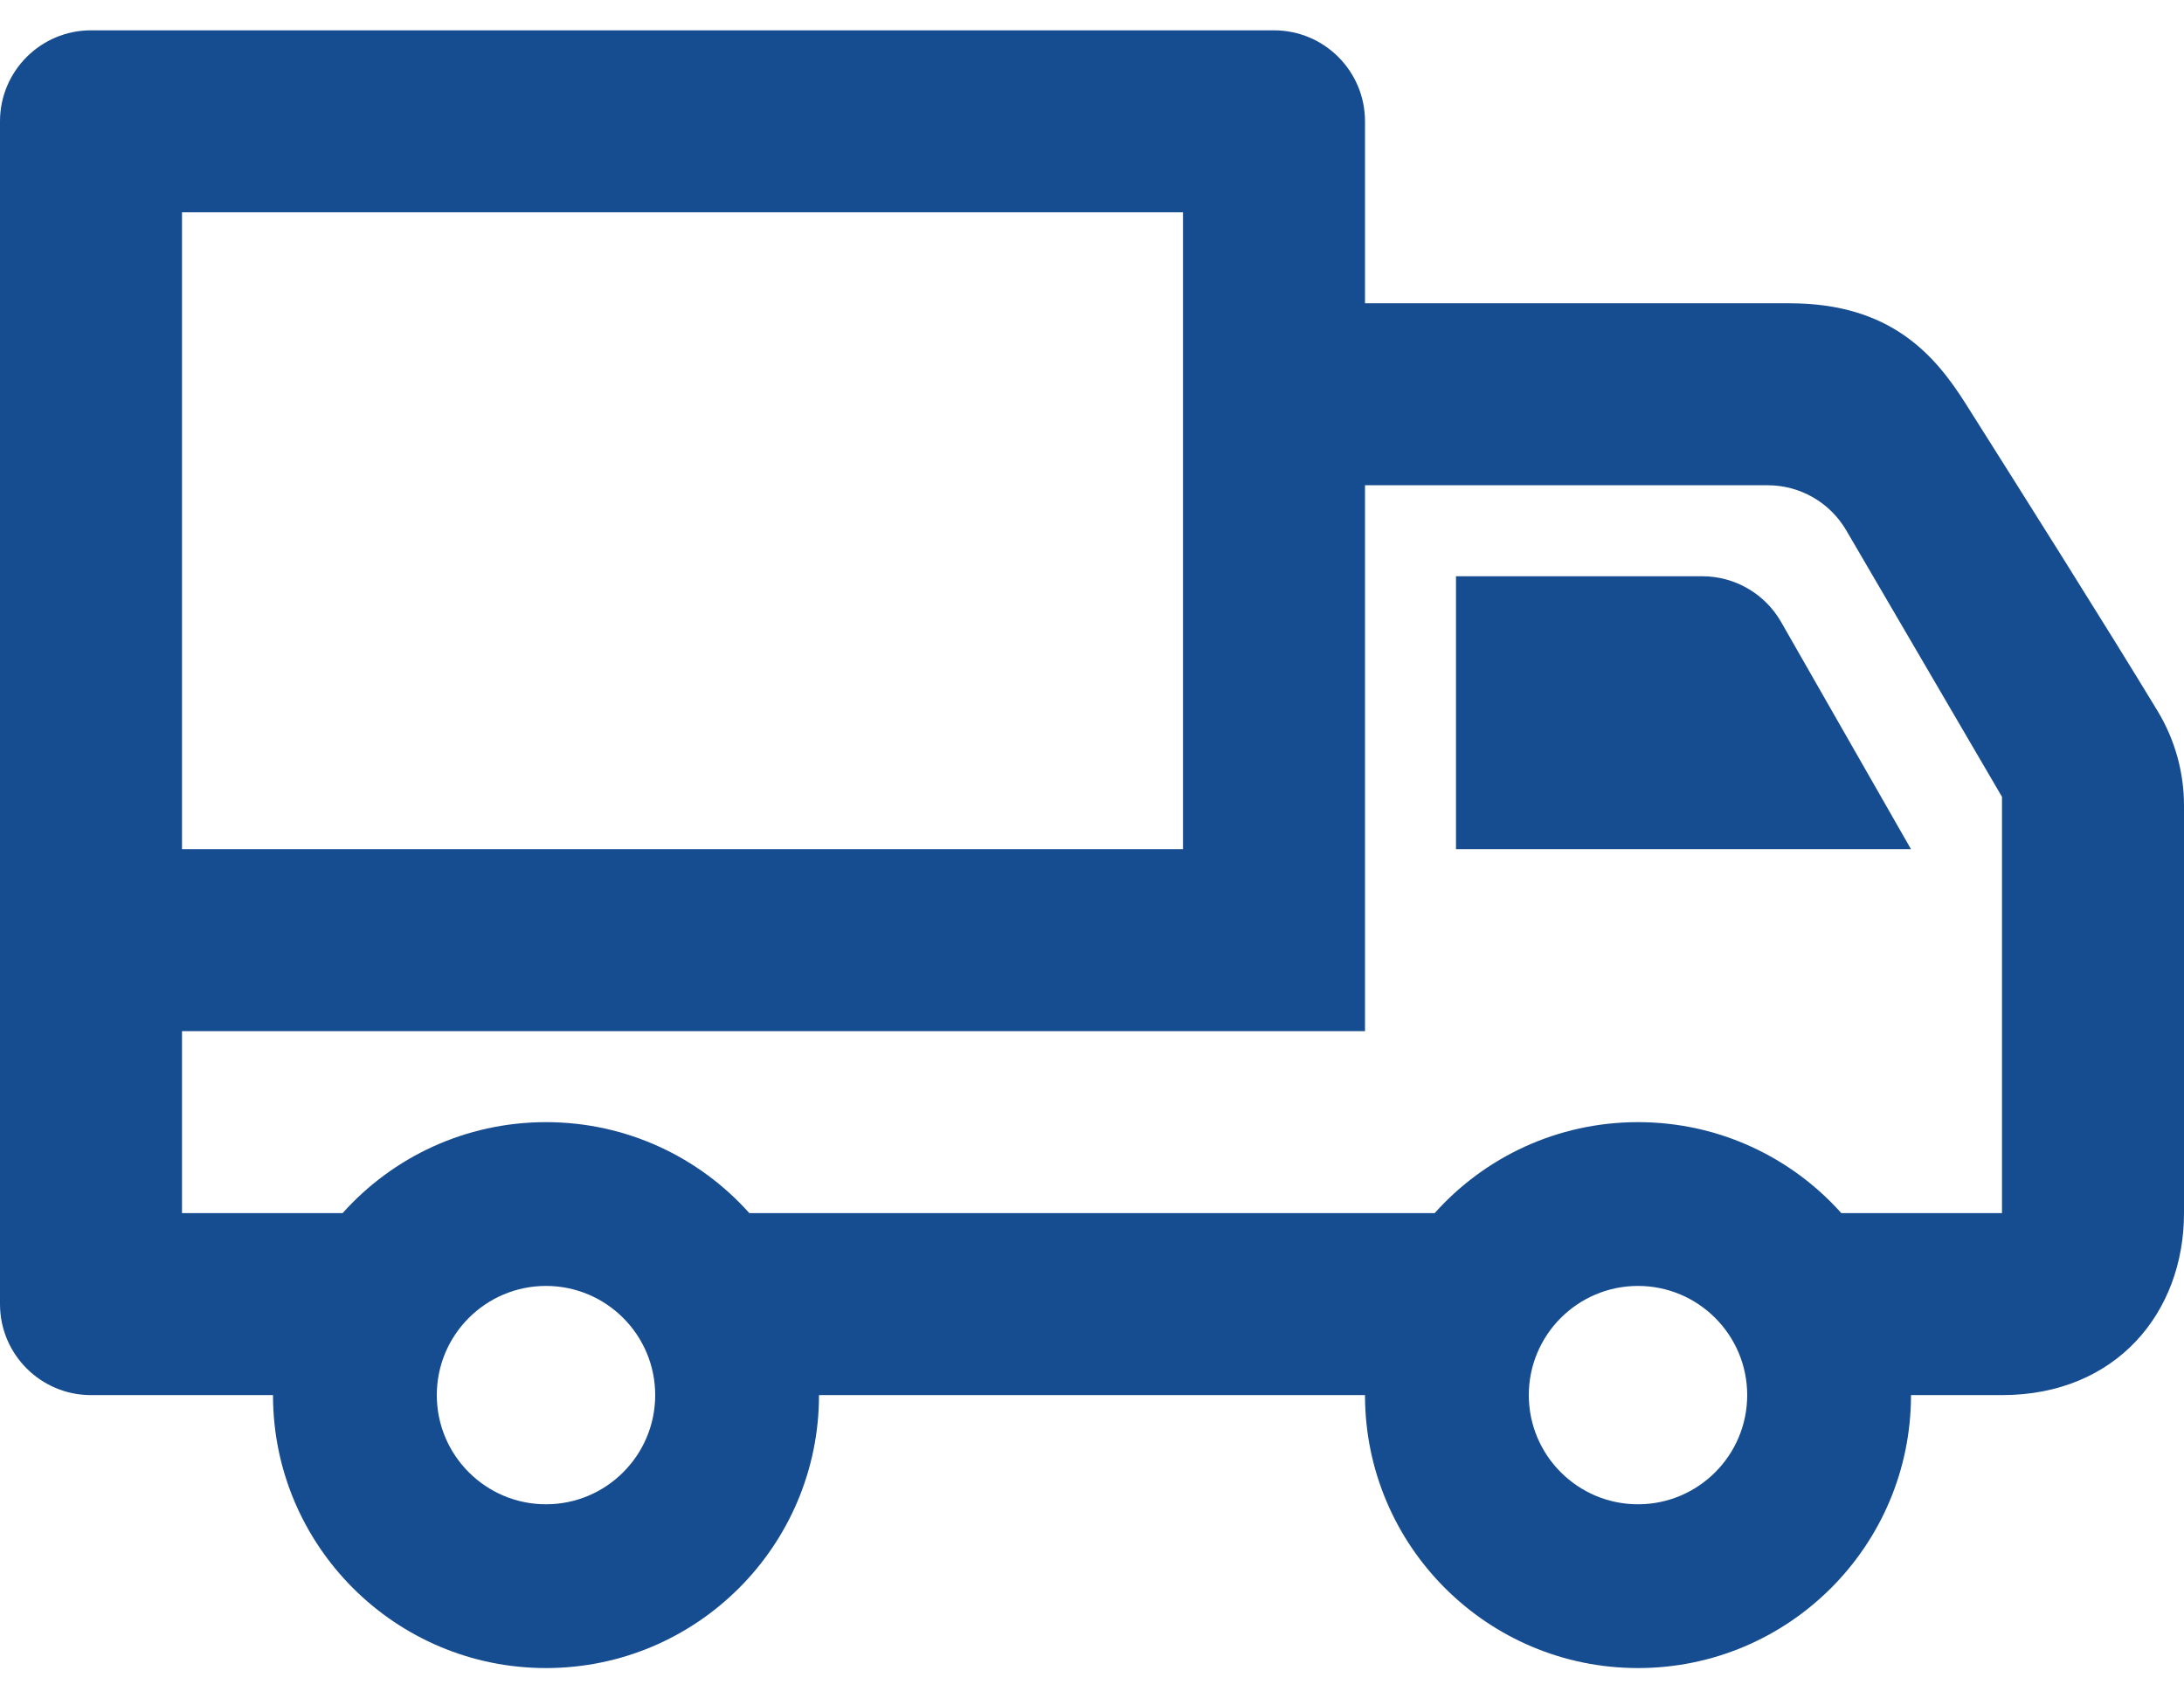 <svg width="36" height="28" viewBox="0 0 36 28" fill="none" xmlns="http://www.w3.org/2000/svg">
<path fill-rule="evenodd" clip-rule="evenodd" d="M4.5 23H1.5C0.672 23 0 22.328 0 21.5V2C0 1.172 0.672 0.5 1.5 0.5H21C21.828 0.5 22.5 1.172 22.5 2V5H29.5C31.176 5 31.901 5.864 32.404 6.66C33.295 8.07 34.709 10.309 35.568 11.727C35.85 12.195 36 12.732 36 13.28V20C36 21.634 34.886 23 33 23H31.5C31.5 25.484 29.484 27.5 27 27.5C24.516 27.5 22.5 25.484 22.5 23H13.5C13.5 25.484 11.484 27.5 9 27.5C6.516 27.5 4.5 25.484 4.5 23ZM9 21.2C9.993 21.2 10.8 22.007 10.8 23C10.8 23.993 9.993 24.8 9 24.8C8.007 24.8 7.2 23.993 7.2 23C7.2 22.007 8.007 21.2 9 21.2ZM27 21.2C27.993 21.2 28.8 22.007 28.8 23C28.8 23.993 27.993 24.8 27 24.8C26.007 24.8 25.2 23.993 25.2 23C25.2 22.007 26.007 21.2 27 21.2ZM22.5 17H3V20H5.647C6.471 19.079 7.668 18.5 9 18.5C10.332 18.5 11.529 19.079 12.352 20H23.648C24.471 19.079 25.668 18.5 27 18.5C28.332 18.5 29.529 19.079 30.352 20H33V13.137L30.433 8.744C30.165 8.284 29.672 8 29.139 8H22.5V17ZM19.5 3.5H3V14H19.5V3.5ZM24 9.5V14H31.5L29.36 10.256C29.093 9.788 28.596 9.5 28.058 9.5H24Z" fill="#164C90"/>
</svg>
